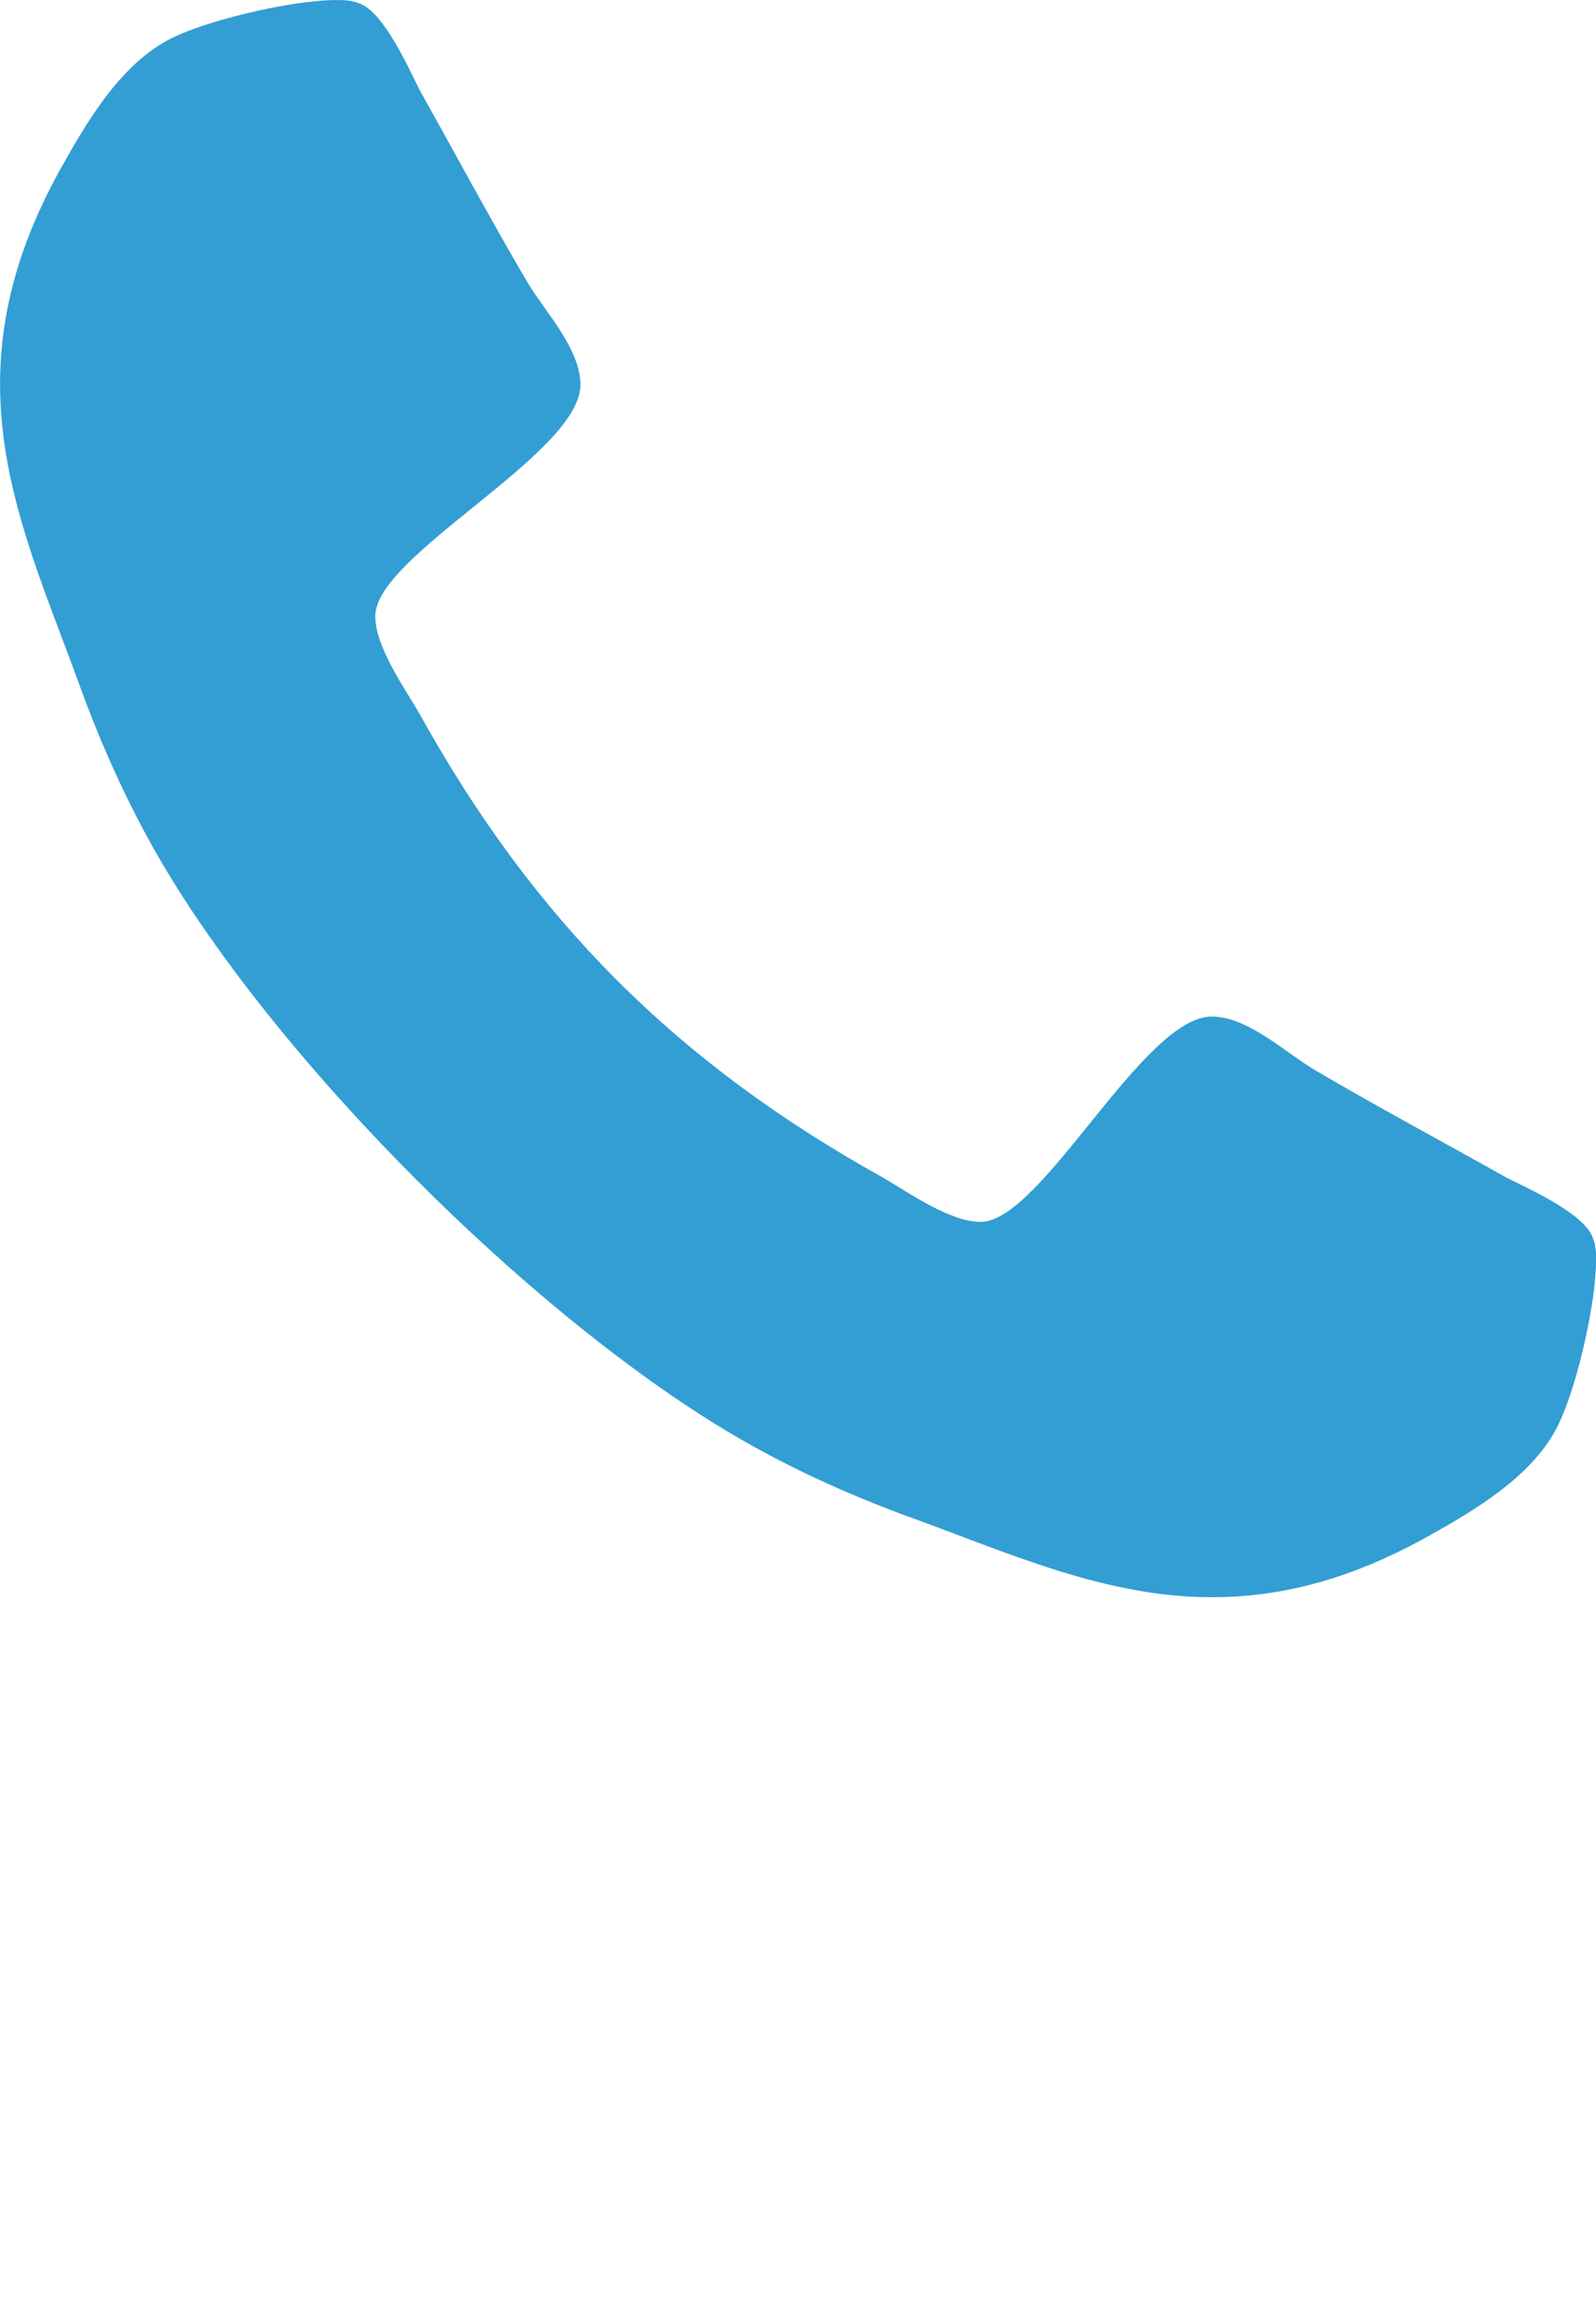 <svg version="1.1" xmlns="http://www.w3.org/2000/svg" width="22" height="32" viewBox="0 4 22 28" fill="#329ed3"><path d="M22 19.375c0 0.562-0.25 1.656-0.484 2.172-0.328 0.766-1.203 1.266-1.906 1.656-0.922 0.5-1.859 0.797-2.906 0.797-1.453 0-2.766-0.594-4.094-1.078-0.953-0.344-1.875-0.766-2.734-1.297-2.656-1.641-5.859-4.844-7.5-7.5-0.531-0.859-0.953-1.781-1.297-2.734-0.484-1.328-1.078-2.641-1.078-4.094 0-1.047 0.297-1.984 0.797-2.906 0.391-0.703 0.891-1.578 1.656-1.906 0.516-0.234 1.609-0.484 2.172-0.484 0.109 0 0.219 0 0.328 0.047 0.328 0.109 0.672 0.875 0.828 1.188 0.5 0.891 0.984 1.797 1.5 2.672 0.25 0.406 0.719 0.906 0.719 1.391 0 0.953-2.828 2.344-2.828 3.187 0 0.422 0.391 0.969 0.609 1.344 1.578 2.844 3.547 4.813 6.391 6.391 0.375 0.219 0.922 0.609 1.344 0.609 0.844 0 2.234-2.828 3.187-2.828 0.484 0 0.984 0.469 1.391 0.719 0.875 0.516 1.781 1 2.672 1.5 0.313 0.156 1.078 0.5 1.188 0.828 0.047 0.109 0.047 0.219 0.047 0.328z"></path></svg>
